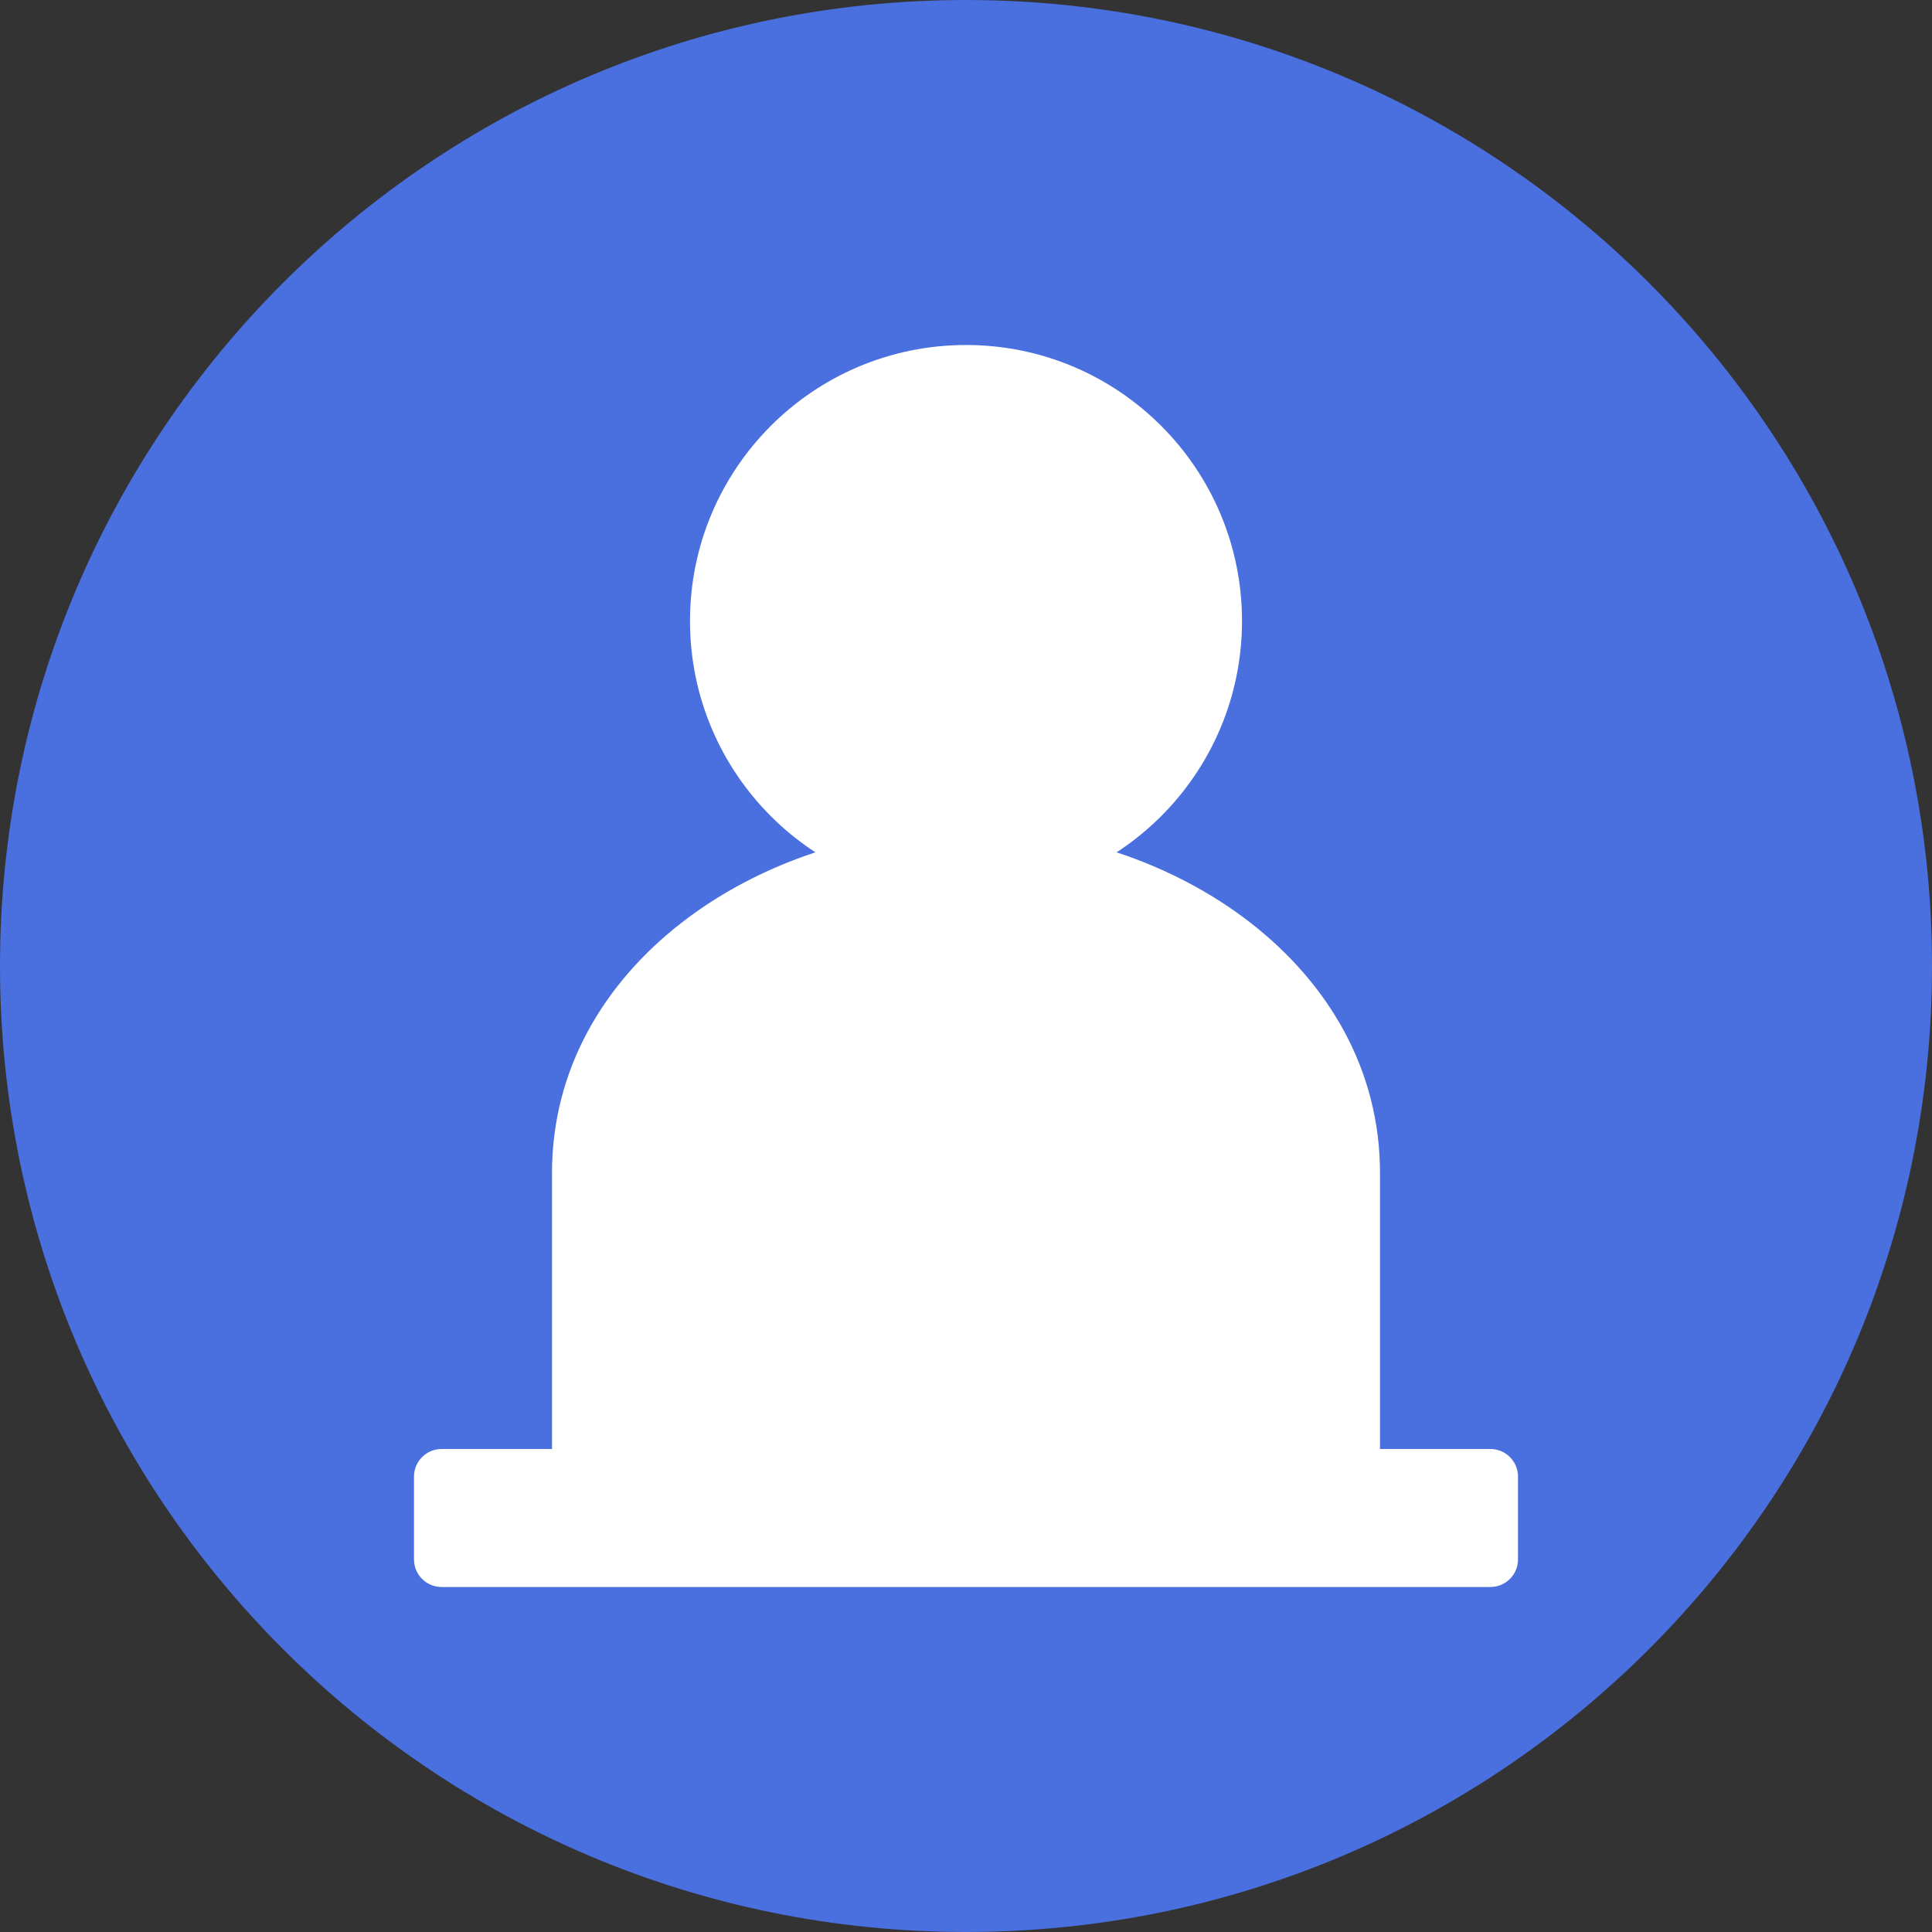 <?xml version="1.0" encoding="UTF-8"?>
<svg xmlns="http://www.w3.org/2000/svg" width="140" height="140" viewBox="0 0 140 140" fill="none">
  <rect x="0" y="0" width="140" height="140" fill="#333333" stroke="none"/>
  <path d="M70 140C108.66 140 140 108.66 140 70C140 31.34 108.66 0 70 0C31.34 0 0 31.34 0 70C0 108.66 31.34 140 70 140Z" fill="#4A6FDE"></path>
  <path d="M70 65C81.046 65 90 56.046 90 45C90 33.954 81.046 25 70 25C58.954 25 50 33.954 50 45C50 56.046 58.954 65 70 65Z" fill="white"></path>
  <path d="M40 85C40 70 55 60 70 60C85 60 100 70 100 85V110H40V85Z" fill="white"></path>
  <path d="M108 105H32C30.895 105 30 105.895 30 107V113C30 114.105 30.895 115 32 115H108C109.105 115 110 114.105 110 113V107C110 105.895 109.105 105 108 105Z" fill="white"></path>
</svg>

